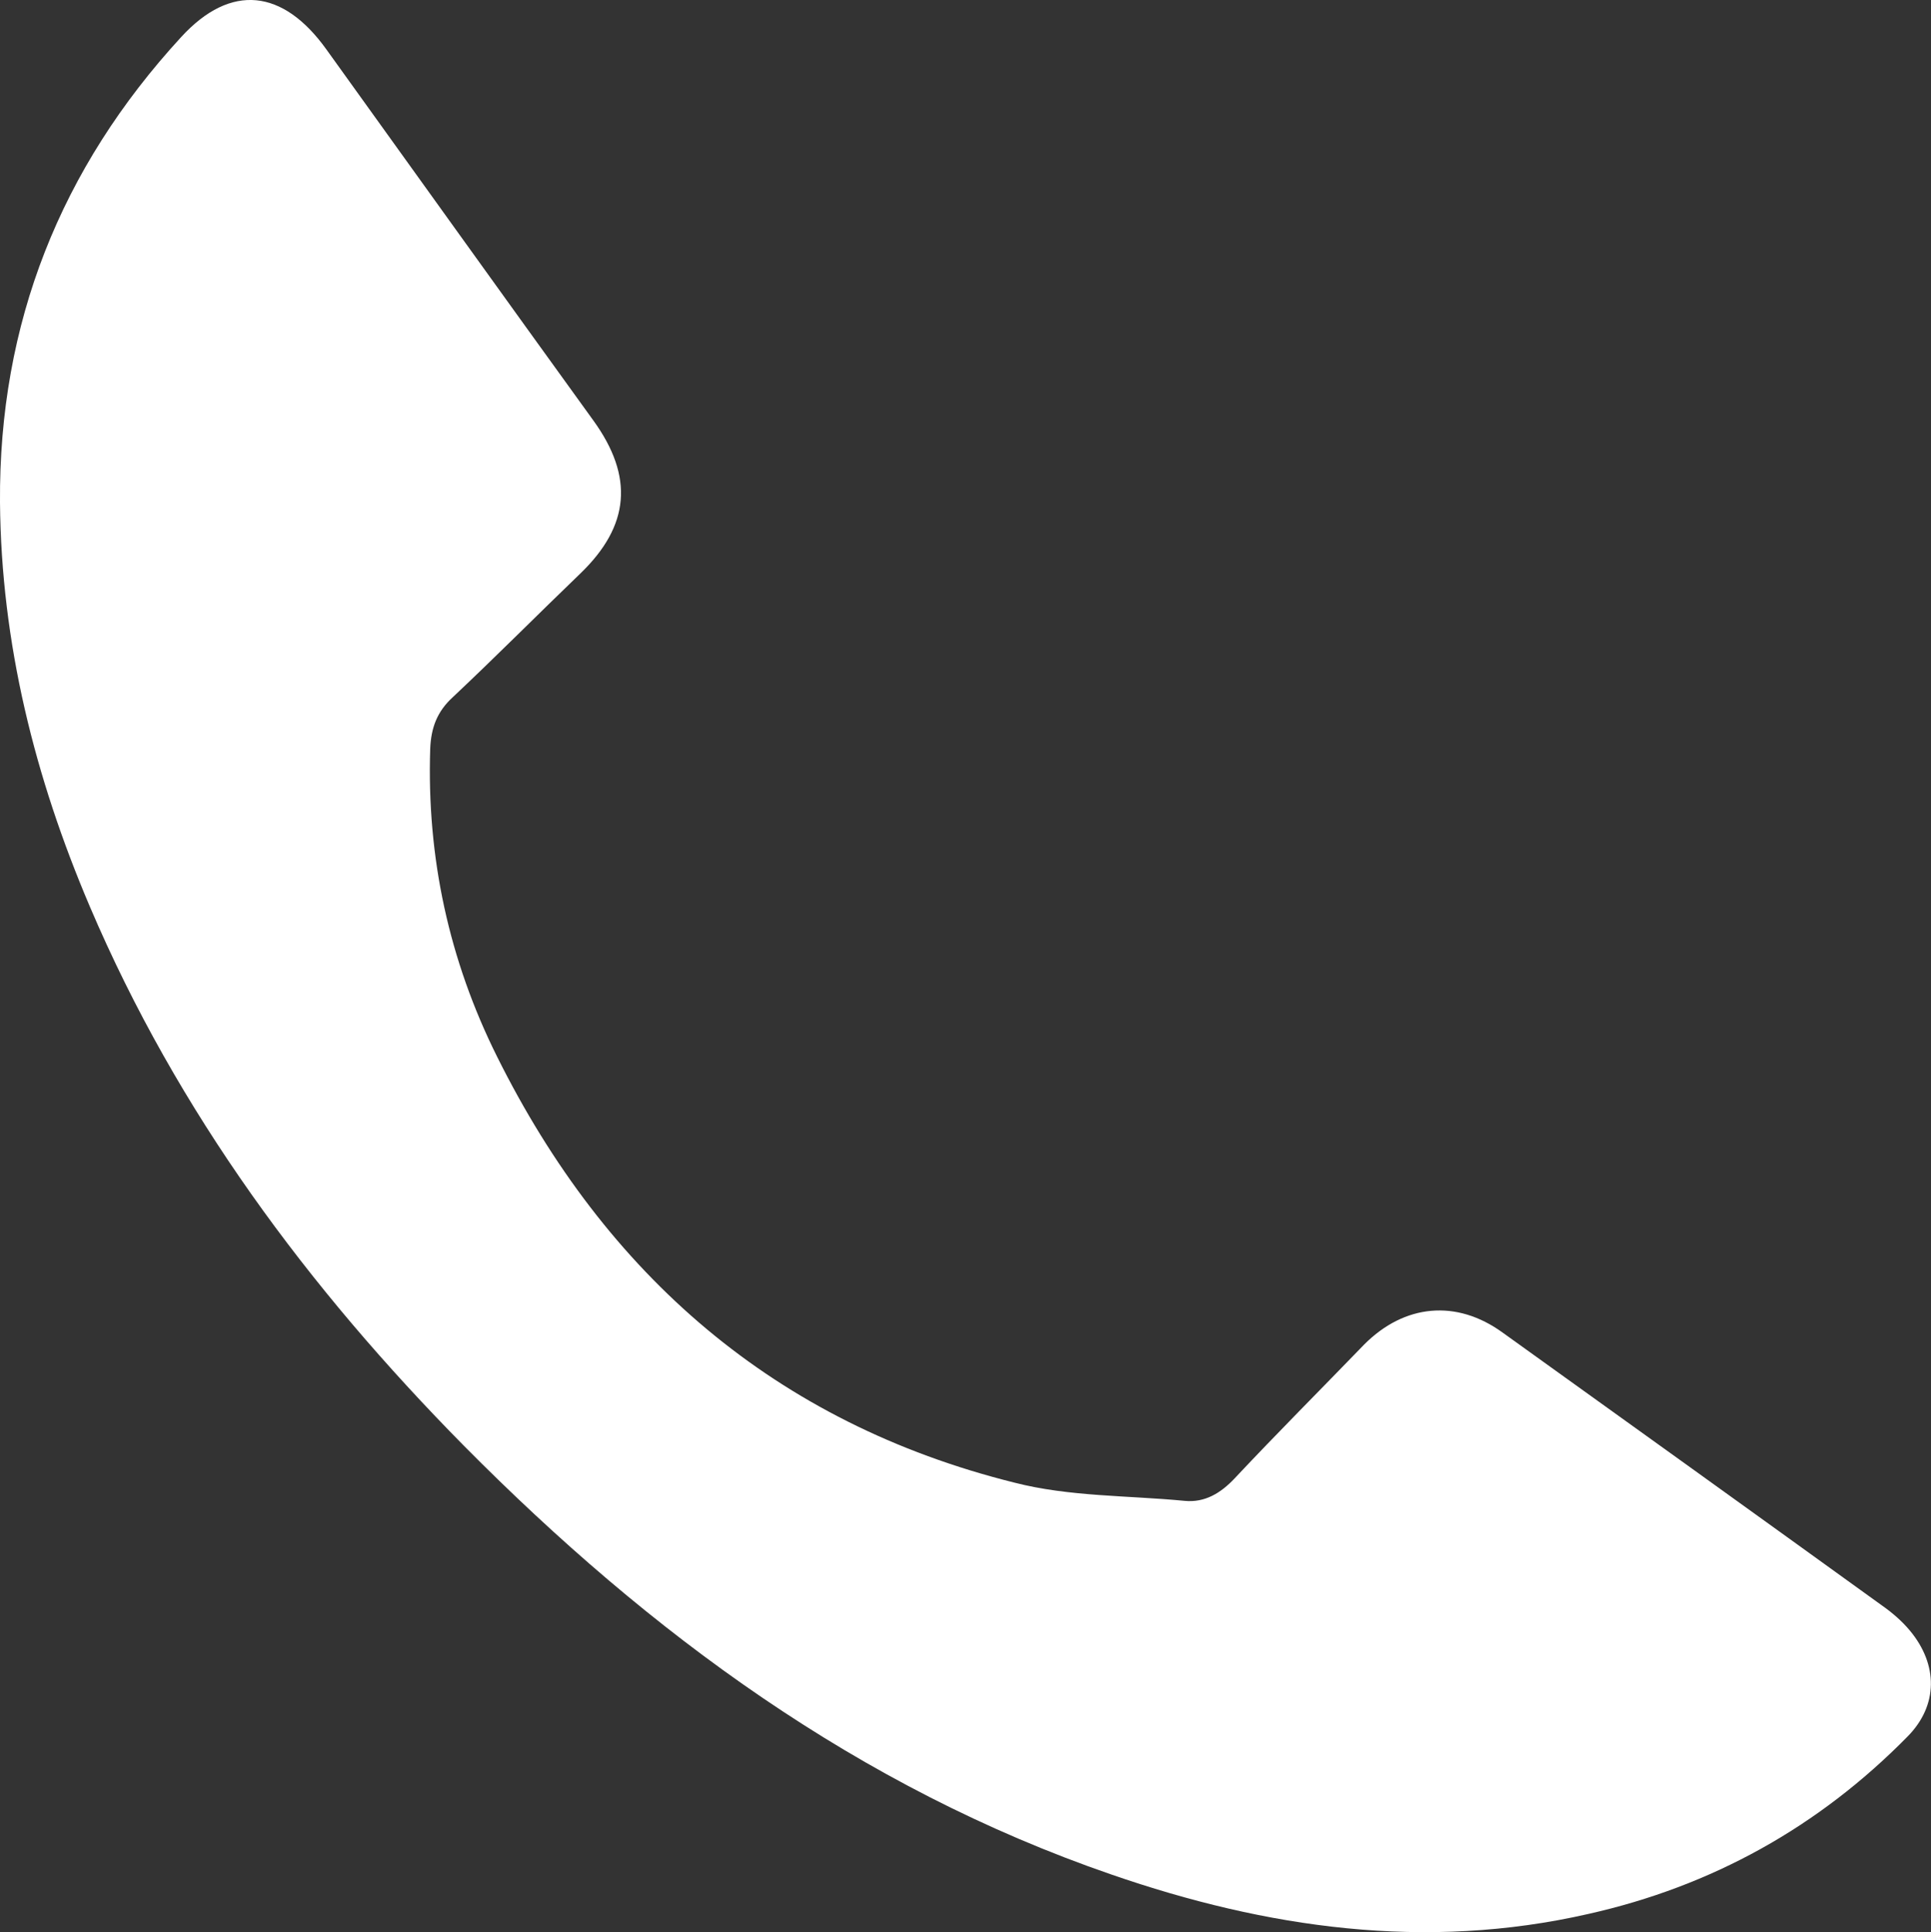 <?xml version="1.0" encoding="utf-8"?>
<!-- Generator: Adobe Illustrator 16.0.0, SVG Export Plug-In . SVG Version: 6.00 Build 0)  -->
<!DOCTYPE svg PUBLIC "-//W3C//DTD SVG 1.1//EN" "http://www.w3.org/Graphics/SVG/1.1/DTD/svg11.dtd">
<svg version="1.1" id="圖層_1" xmlns="http://www.w3.org/2000/svg" xmlns:xlink="http://www.w3.org/1999/xlink" x="0px" y="0px"
	 width="17.99px" height="18px" viewBox="0 0 17.99 18" enable-background="new 0 0 17.99 18" xml:space="preserve">
<rect x="0" y="0" width="17.99" height="18" fill="#333333" stroke="none"/>
<g>
	<path fill-rule="evenodd" clip-rule="evenodd" fill="#FFFFFF" d="M0,4.68c-0.012-1.667,0.564-3.113,1.688-4.335
		C2.152-0.161,2.638-0.1,3.039,0.458c0.829,1.153,1.659,2.311,2.489,3.459c0.378,0.523,0.342,0.98-0.123,1.427
		c-0.395,0.38-0.783,0.771-1.186,1.15c-0.148,0.135-0.203,0.287-0.211,0.48c-0.033,1.014,0.175,1.97,0.623,2.869
		c1.012,2.034,2.592,3.413,4.819,3.968c0.513,0.132,1.059,0.119,1.587,0.17c0.186,0.018,0.334-0.07,0.465-0.209
		c0.396-0.422,0.802-0.828,1.207-1.247c0.375-0.377,0.86-0.424,1.291-0.111c1.18,0.847,2.355,1.691,3.531,2.54
		c0.096,0.067,0.188,0.146,0.262,0.235c0.264,0.317,0.266,0.697-0.022,0.988c-0.829,0.843-1.823,1.394-2.973,1.652
		c-1.517,0.346-2.998,0.133-4.446-0.368c-2.352-0.811-4.297-2.244-6.027-3.99c-1.457-1.476-2.671-3.11-3.488-5.026
		C0.324,7.242,0.011,5.992,0,4.68z"/>
</g>
</svg>
